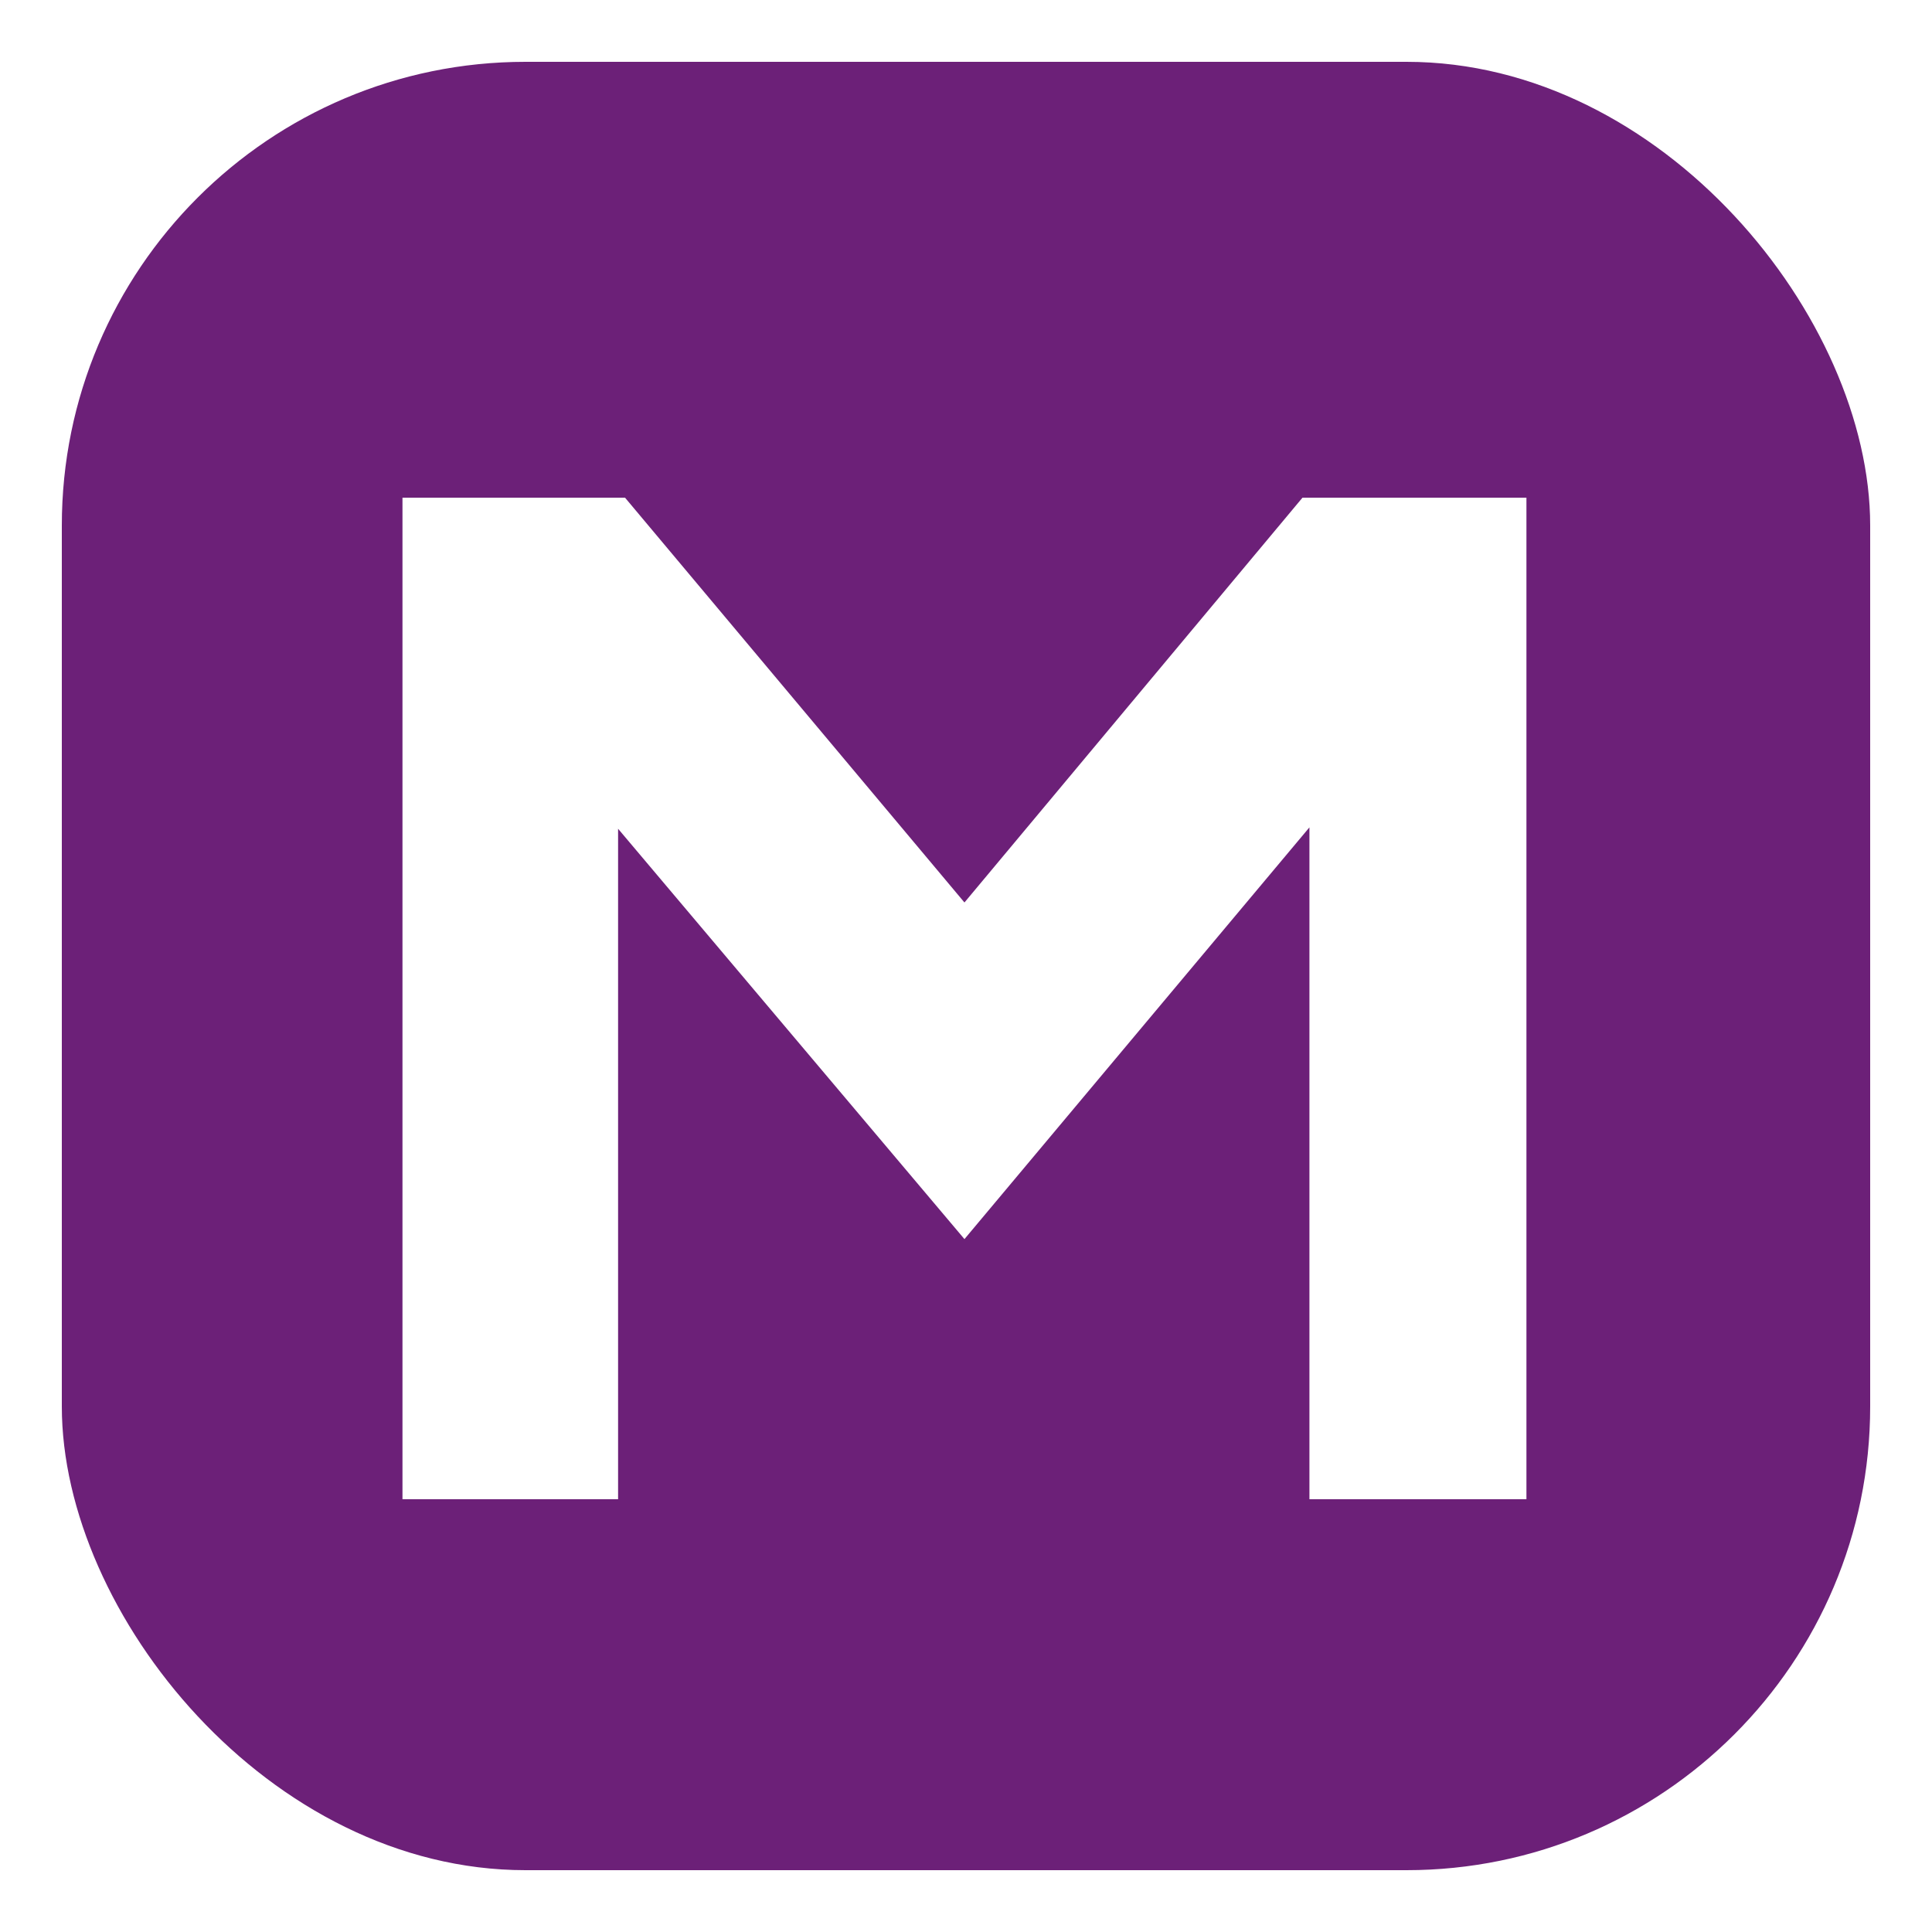 <svg width="125" height="125" viewBox="0 0 125 125" fill="none" xmlns="http://www.w3.org/2000/svg">
<g filter="url(#filter0_d_601_1371)">
<rect x="4" width="117" height="117" rx="30" fill="#6C2078"/>
</g>
<g filter="url(#filter1_i_601_1371)">
<path d="M26.04 93V28.2H40.44L62.4 54.39L84.27 28.2H98.76V93H84.72V49.53L62.4 76.17L39.99 49.62V93H26.04Z" fill="white"/>
</g>
<defs>
<filter id="filter0_d_601_1371" x="0" y="0" width="125" height="125" filterUnits="userSpaceOnUse" color-interpolation-filters="sRGB">
<feFlood flood-opacity="0" result="BackgroundImageFix"/>
<feColorMatrix in="SourceAlpha" type="matrix" values="0 0 0 0 0 0 0 0 0 0 0 0 0 0 0 0 0 0 127 0" result="hardAlpha"/>
<feOffset dy="4"/>
<feGaussianBlur stdDeviation="2"/>
<feComposite in2="hardAlpha" operator="out"/>
<feColorMatrix type="matrix" values="0 0 0 0 0 0 0 0 0 0 0 0 0 0 0 0 0 0 0.25 0"/>
<feBlend mode="normal" in2="BackgroundImageFix" result="effect1_dropShadow_601_1371"/>
<feBlend mode="normal" in="SourceGraphic" in2="effect1_dropShadow_601_1371" result="shape"/>
</filter>
<filter id="filter1_i_601_1371" x="26.04" y="28.2" width="72.72" height="68.8" filterUnits="userSpaceOnUse" color-interpolation-filters="sRGB">
<feFlood flood-opacity="0" result="BackgroundImageFix"/>
<feBlend mode="normal" in="SourceGraphic" in2="BackgroundImageFix" result="shape"/>
<feColorMatrix in="SourceAlpha" type="matrix" values="0 0 0 0 0 0 0 0 0 0 0 0 0 0 0 0 0 0 127 0" result="hardAlpha"/>
<feOffset dy="4"/>
<feGaussianBlur stdDeviation="2"/>
<feComposite in2="hardAlpha" operator="arithmetic" k2="-1" k3="1"/>
<feColorMatrix type="matrix" values="0 0 0 0 0 0 0 0 0 0 0 0 0 0 0 0 0 0 0.25 0"/>
<feBlend mode="normal" in2="shape" result="effect1_innerShadow_601_1371"/>
</filter>
</defs>
</svg>
